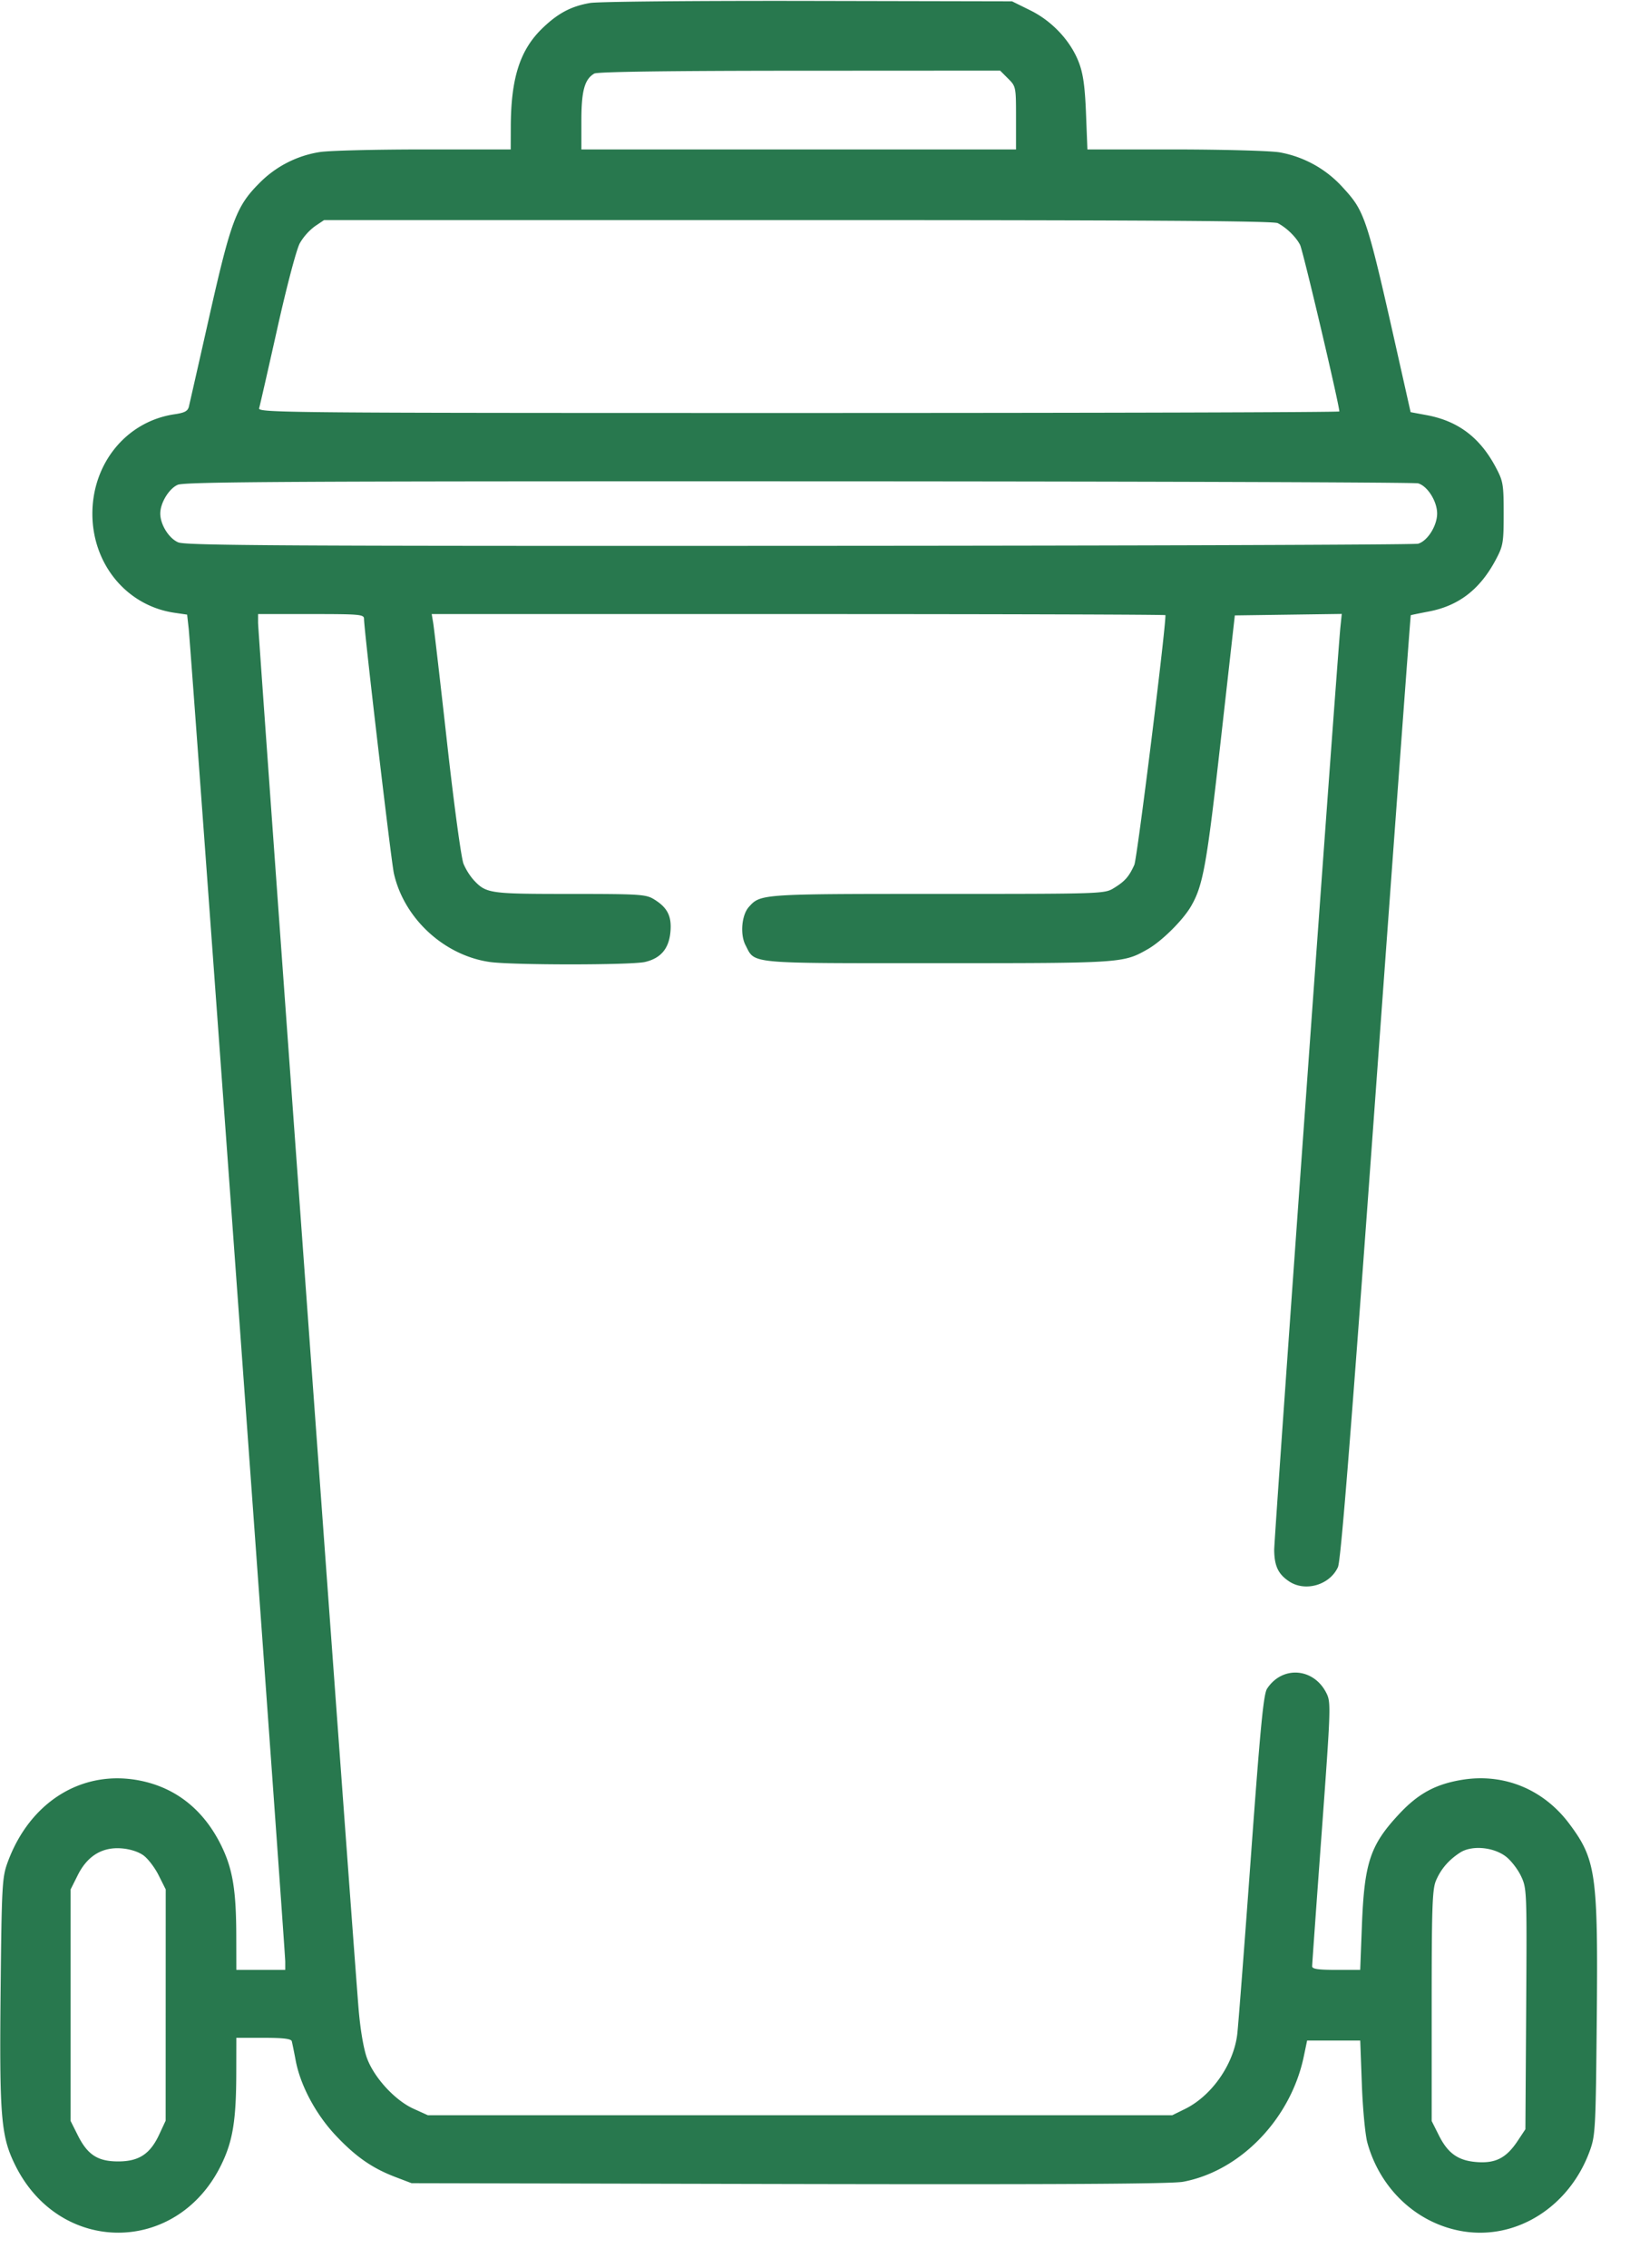 <svg width="46" height="64" fill="none" xmlns="http://www.w3.org/2000/svg"><path d="M16.653.084c-.535.091-.912.292-1.352.719-.63.612-.883 1.406-.886 2.781l-.002.633h-2.472c-1.36 0-2.673.033-2.919.074a3.05 3.05 0 0 0-1.705.879c-.646.646-.802 1.061-1.411 3.764a808.808 808.808 0 0 1-.575 2.538c-.031.128-.119.175-.404.217-1.35.198-2.322 1.377-2.32 2.813.003 1.423.973 2.591 2.314 2.788l.36.053.044.394c.06.55 2.725 37.325 2.725 37.613v.233H6.67l-.002-.939c-.002-1.311-.1-1.906-.423-2.567-.488-.995-1.26-1.619-2.263-1.828-1.649-.344-3.158.589-3.78 2.337-.14.395-.155.675-.184 3.508-.037 3.637.007 4.18.409 4.995 1.254 2.546 4.568 2.546 5.814 0 .33-.672.425-1.258.427-2.612l.002-.977h.769c.55 0 .777.027.795.096.014.053.064.296.11.541.132.706.569 1.523 1.133 2.121.566.6 1.028.921 1.684 1.171l.454.173 10.657.023c7.637.016 10.787-.002 11.116-.063 1.622-.303 3.044-1.782 3.408-3.545l.092-.44h1.499l.046 1.245c.026.694.095 1.421.156 1.641.365 1.315 1.41 2.284 2.69 2.496 1.529.253 3.026-.701 3.594-2.29.15-.421.161-.639.189-3.687.038-4.102-.02-4.511-.774-5.52-.726-.972-1.839-1.431-3.014-1.244-.753.121-1.245.386-1.784.962-.822.879-.987 1.372-1.056 3.158l-.048 1.245h-.678c-.51 0-.678-.025-.678-.101 0-.056.121-1.752.269-3.769.259-3.541.264-3.677.134-3.938-.357-.716-1.245-.783-1.675-.126-.101.153-.19 1.079-.459 4.771-.183 2.52-.356 4.762-.383 4.983-.106.855-.722 1.734-1.474 2.105l-.36.177H12.075l-.404-.183c-.519-.234-1.106-.869-1.311-1.419-.094-.25-.187-.785-.237-1.36-.124-1.429-2.84-38.868-2.84-39.151v-.245h1.495c1.382 0 1.495.01 1.495.136 0 .317.765 6.835.843 7.182.285 1.269 1.414 2.313 2.704 2.499.622.09 3.993.09 4.381 0 .443-.103.673-.371.718-.839.043-.451-.08-.696-.466-.932-.227-.138-.399-.149-2.376-.149-2.276-.001-2.355-.012-2.714-.397a1.775 1.775 0 0 1-.281-.45c-.064-.152-.265-1.629-.464-3.41-.193-1.728-.37-3.254-.393-3.391l-.042-.249h10.354c5.694 0 10.353.014 10.353.031 0 .454-.8 6.871-.878 7.045-.151.334-.267.466-.58.657-.264.161-.312.163-4.965.163-5.001 0-5.006.001-5.335.37-.202.227-.25.772-.094 1.074.279.538-.004.511 5.409.511 5.223 0 5.25-.001 5.941-.394.397-.226.99-.813 1.221-1.208.343-.589.444-1.149.842-4.684l.397-3.527 1.509-.021 1.509-.021-.038.366c-.088.838-1.871 25.686-1.869 26.043.004.456.114.687.425.892.456.301 1.147.097 1.374-.406.083-.185.364-3.715 1.076-13.549.53-7.314.971-13.304.979-13.309.008-.006.239-.054.513-.106.849-.163 1.45-.631 1.895-1.477.198-.375.214-.471.214-1.287 0-.818-.015-.911-.216-1.291-.447-.85-1.066-1.319-1.957-1.485l-.453-.084-.286-1.273c-.958-4.273-.99-4.371-1.633-5.073a3.142 3.142 0 0 0-1.783-.986c-.272-.044-1.603-.08-2.957-.081h-2.462l-.04-1.016c-.031-.77-.08-1.118-.201-1.438-.232-.608-.753-1.167-1.373-1.472l-.512-.253L22.81.026c-3.163-.006-5.934.019-6.157.058m11.796 2.133c.222.222.224.233.224 1.112v.888H16.407v-.809c0-.843.09-1.172.364-1.332.088-.051 2.092-.079 5.794-.08l5.66-.003.224.224m7.609 4.079c.247.128.513.385.631.613.081.155 1.108 4.513 1.108 4.701 0 .024-6.868.043-15.262.043-14.499 0-15.26-.006-15.222-.134.022-.074.252-1.083.511-2.242.269-1.204.542-2.239.636-2.412a1.61 1.61 0 0 1 .426-.48l.26-.175h13.372c9.755 0 13.417.023 13.54.086m3.961 7.342c.265.074.538.506.538.852s-.273.778-.538.852c-.105.029-7.963.056-17.462.06-14.506.007-17.312-.009-17.525-.098-.264-.11-.509-.502-.509-.814 0-.299.246-.704.493-.811.195-.085 3.23-.102 17.524-.098 9.509.002 17.374.028 17.479.057M4.045 52.35c.129.092.324.347.433.566l.199.397-.001 3.263-.001 3.262-.182.391c-.256.551-.574.759-1.158.759-.578 0-.866-.187-1.143-.744l-.199-.397v-6.534l.199-.398c.27-.543.685-.8 1.227-.761.241.017.48.092.626.196m38.451.034c.145.111.338.36.429.554.164.348.166.405.145 3.748l-.022 3.394-.214.323c-.317.479-.614.638-1.132.605-.544-.035-.84-.24-1.1-.764l-.199-.397v-3.246c0-2.756.018-3.289.119-3.53.138-.33.362-.591.686-.799.328-.21.934-.157 1.288.112" fill-rule="evenodd" fill="#28784E"/></svg>